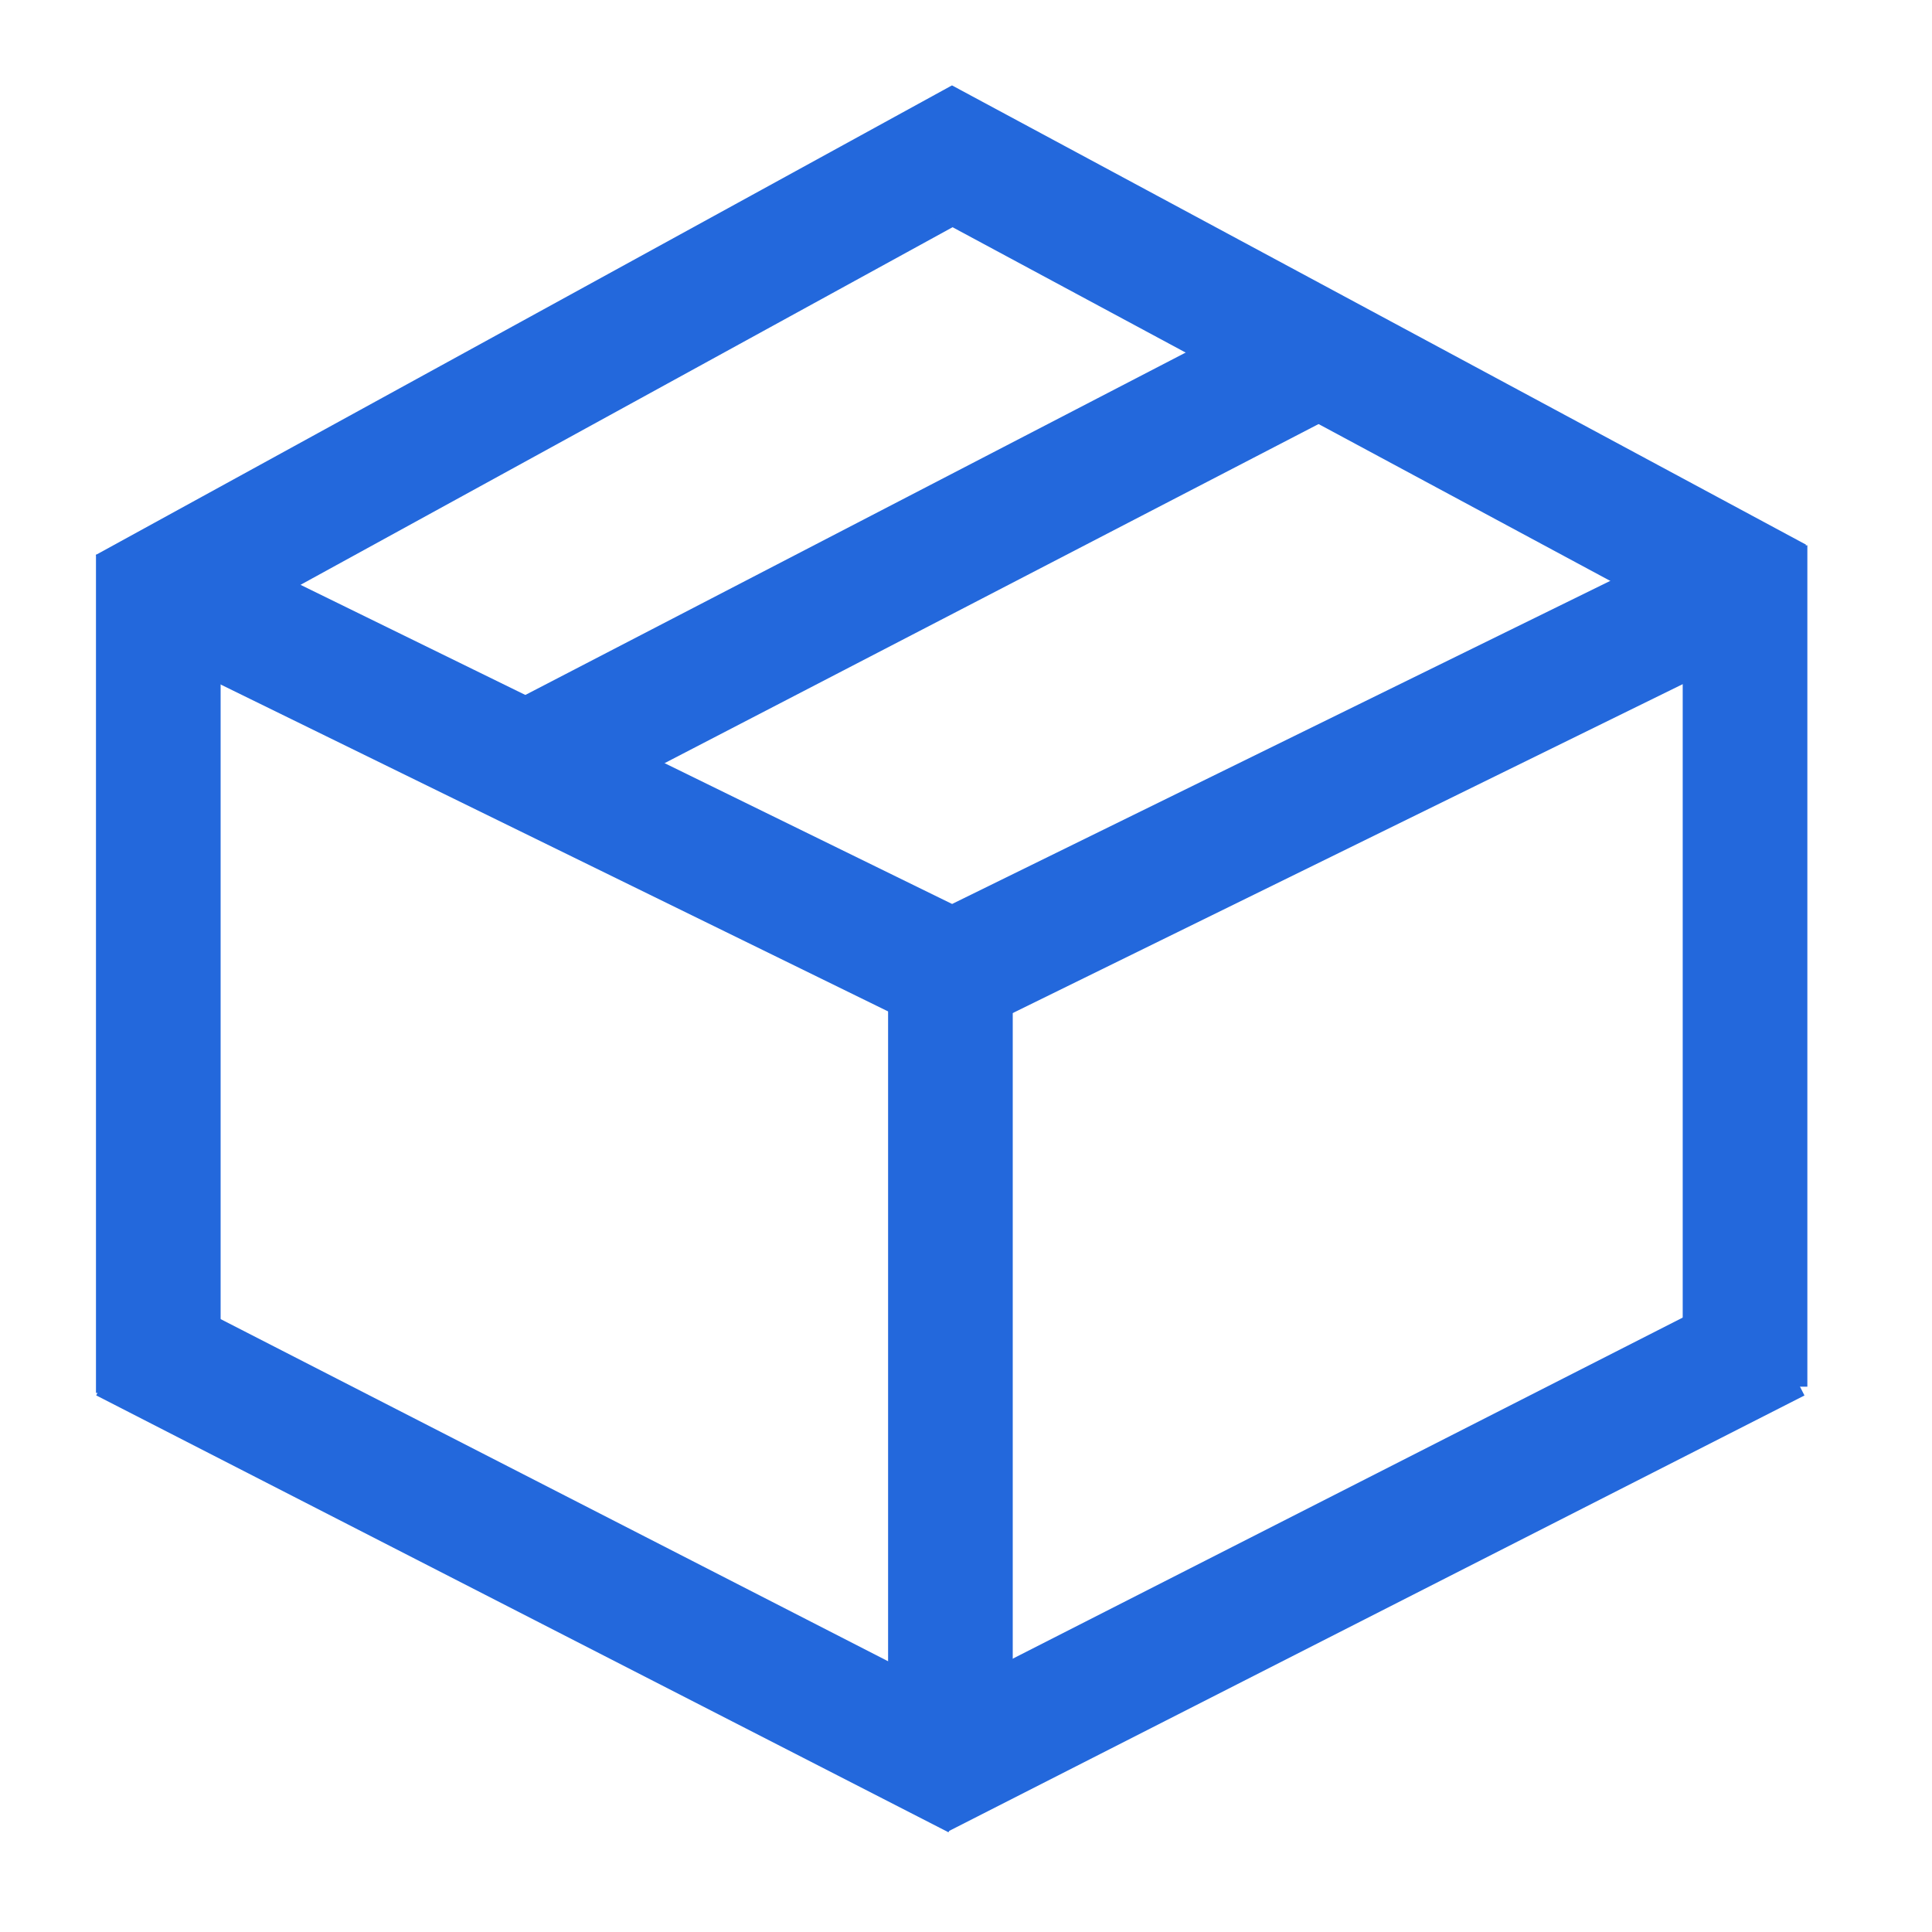 <svg width="62" height="62" viewBox="0 0 62 62" fill="none" xmlns="http://www.w3.org/2000/svg">
<g clip-path="url(#clip0_31_63)">
<path d="M4.04 19.56L31.5 4.5" stroke="#2368DC" stroke-width="4"/>
<path d="M16 25L43 11" stroke="#2368DC" stroke-width="4"/>
<path d="M30.5 55.5V30.5" stroke="#2368DC" stroke-width="4"/>
<path d="M7 19.7L31.5 31.7" stroke="#2368DC" stroke-width="4"/>
<path d="M29 32L56.5 18.5" stroke="#2368DC" stroke-width="4"/>
<path d="M29.5 57L57 43" stroke="#2368DC" stroke-width="4"/>
<path d="M56 44.5V17.5" stroke="#2368DC" stroke-width="4"/>
<path d="M57.01 19.24L29.6 4.5" stroke="#2368DC" stroke-width="4"/>
<path d="M31.35 57.02L4 43" stroke="#2368DC" stroke-width="4"/>
<path d="M5.08 44.7L5.08 17.8" stroke="#2368DC" stroke-width="4"/>
</g>
<defs>
<clipPath id="clip0_31_63">
<rect width="62" height="62" fill="white"/>
</clipPath>
</defs>
</svg>
